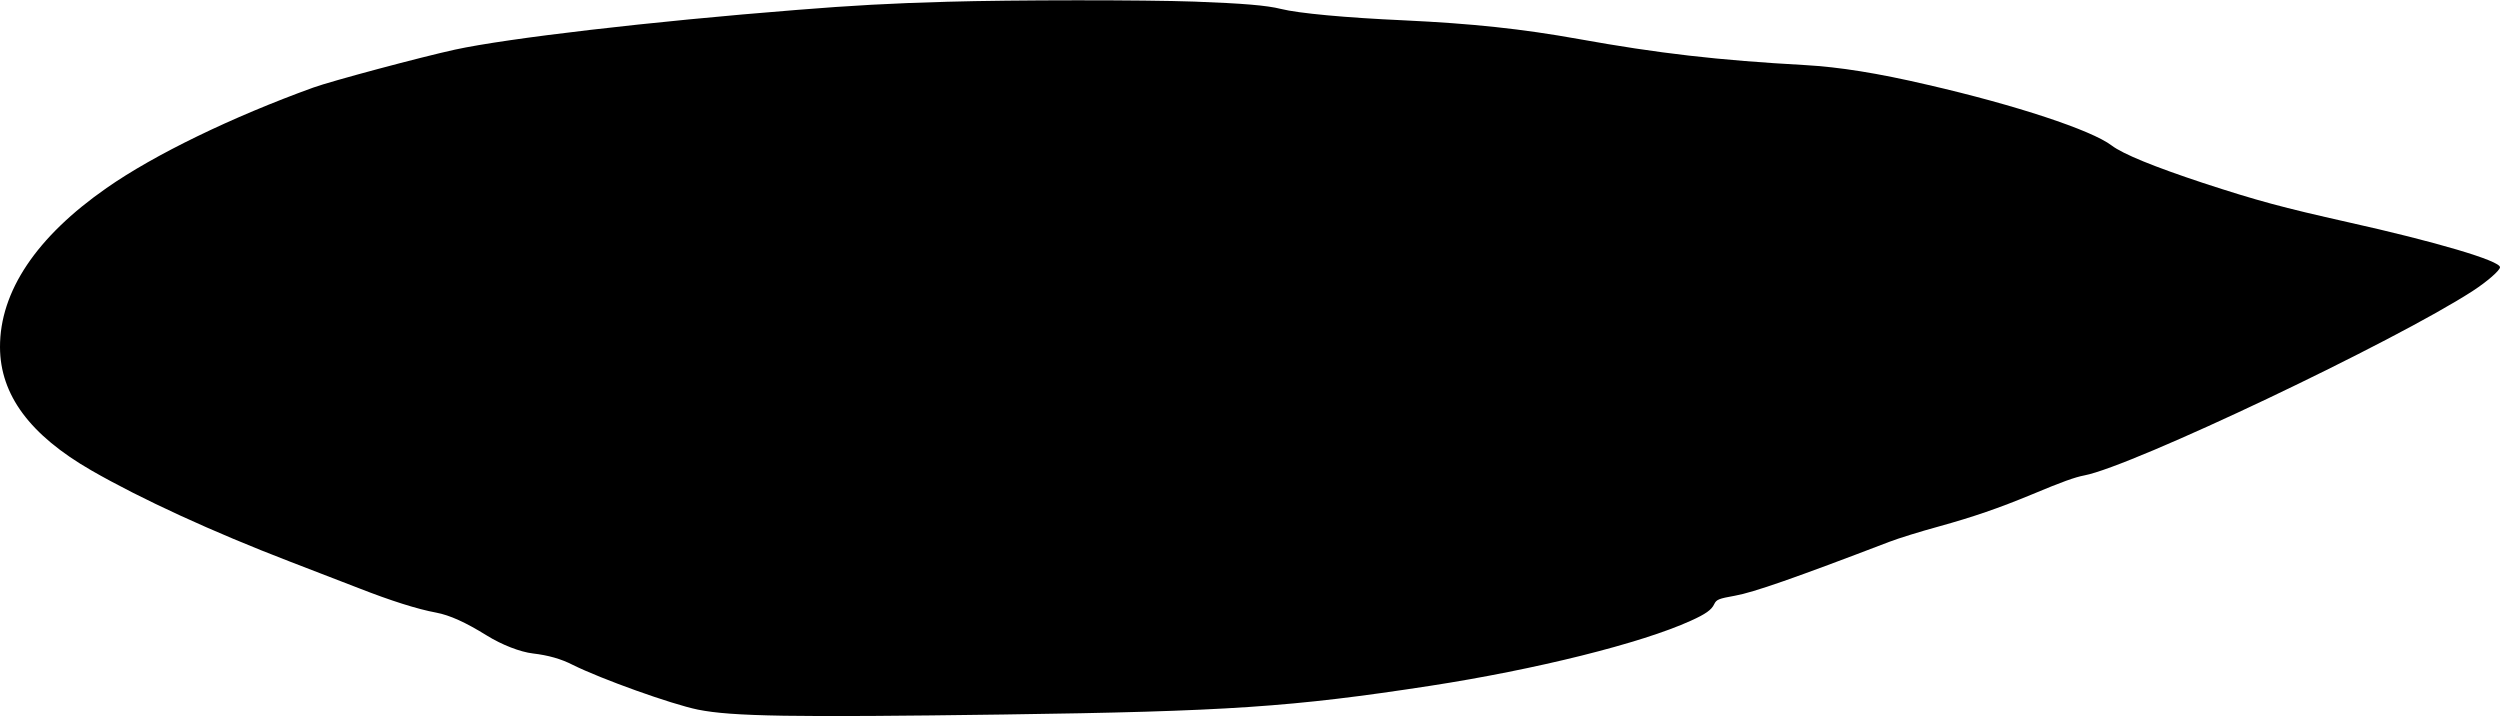 <?xml version="1.0" standalone="no"?>
<!DOCTYPE svg PUBLIC "-//W3C//DTD SVG 20010904//EN"
 "http://www.w3.org/TR/2001/REC-SVG-20010904/DTD/svg10.dtd">
<svg version="1.0" xmlns="http://www.w3.org/2000/svg"
 width="1536pt" height="440pt" viewBox="0 0 1536 440"
 preserveAspectRatio="xMidYMid meet">
<g transform="translate(0,440) scale(0.1,-0.1)"
fill="#000000" stroke="none">
<path d="M5815 4389 c-336 -9 -585 -23 -920 -50 -898 -71 -1778 -174 -2100
-244 -206 -45 -760 -193 -870 -233 -498 -180 -977 -412 -1270 -617 -431 -300
-656 -636 -655 -978 1 -293 184 -540 561 -757 306 -176 746 -378 1219 -560
140 -54 332 -128 425 -164 194 -76 360 -129 475 -150 84 -16 179 -59 310 -140
93 -58 207 -102 285 -111 93 -11 172 -33 244 -70 175 -87 604 -241 769 -275
209 -42 577 -48 1877 -30 1377 19 1774 46 2620 176 650 100 1300 262 1603 400
91 41 128 67 144 102 14 29 28 34 128 52 113 20 368 109 948 331 57 22 193 64
303 94 213 59 370 113 575 198 184 77 262 105 320 116 295 56 1911 824 2389
1135 86 56 165 125 165 144 0 40 -396 157 -935 277 -401 90 -557 132 -890 241
-299 99 -491 177 -561 230 -123 94 -588 248 -1131 373 -308 72 -542 109 -752
121 -539 30 -902 72 -1391 160 -351 63 -654 95 -1075 115 -356 16 -648 43
-755 70 -87 22 -235 34 -530 45 -313 11 -1109 11 -1525 -1z"/>
</g>
</svg>
